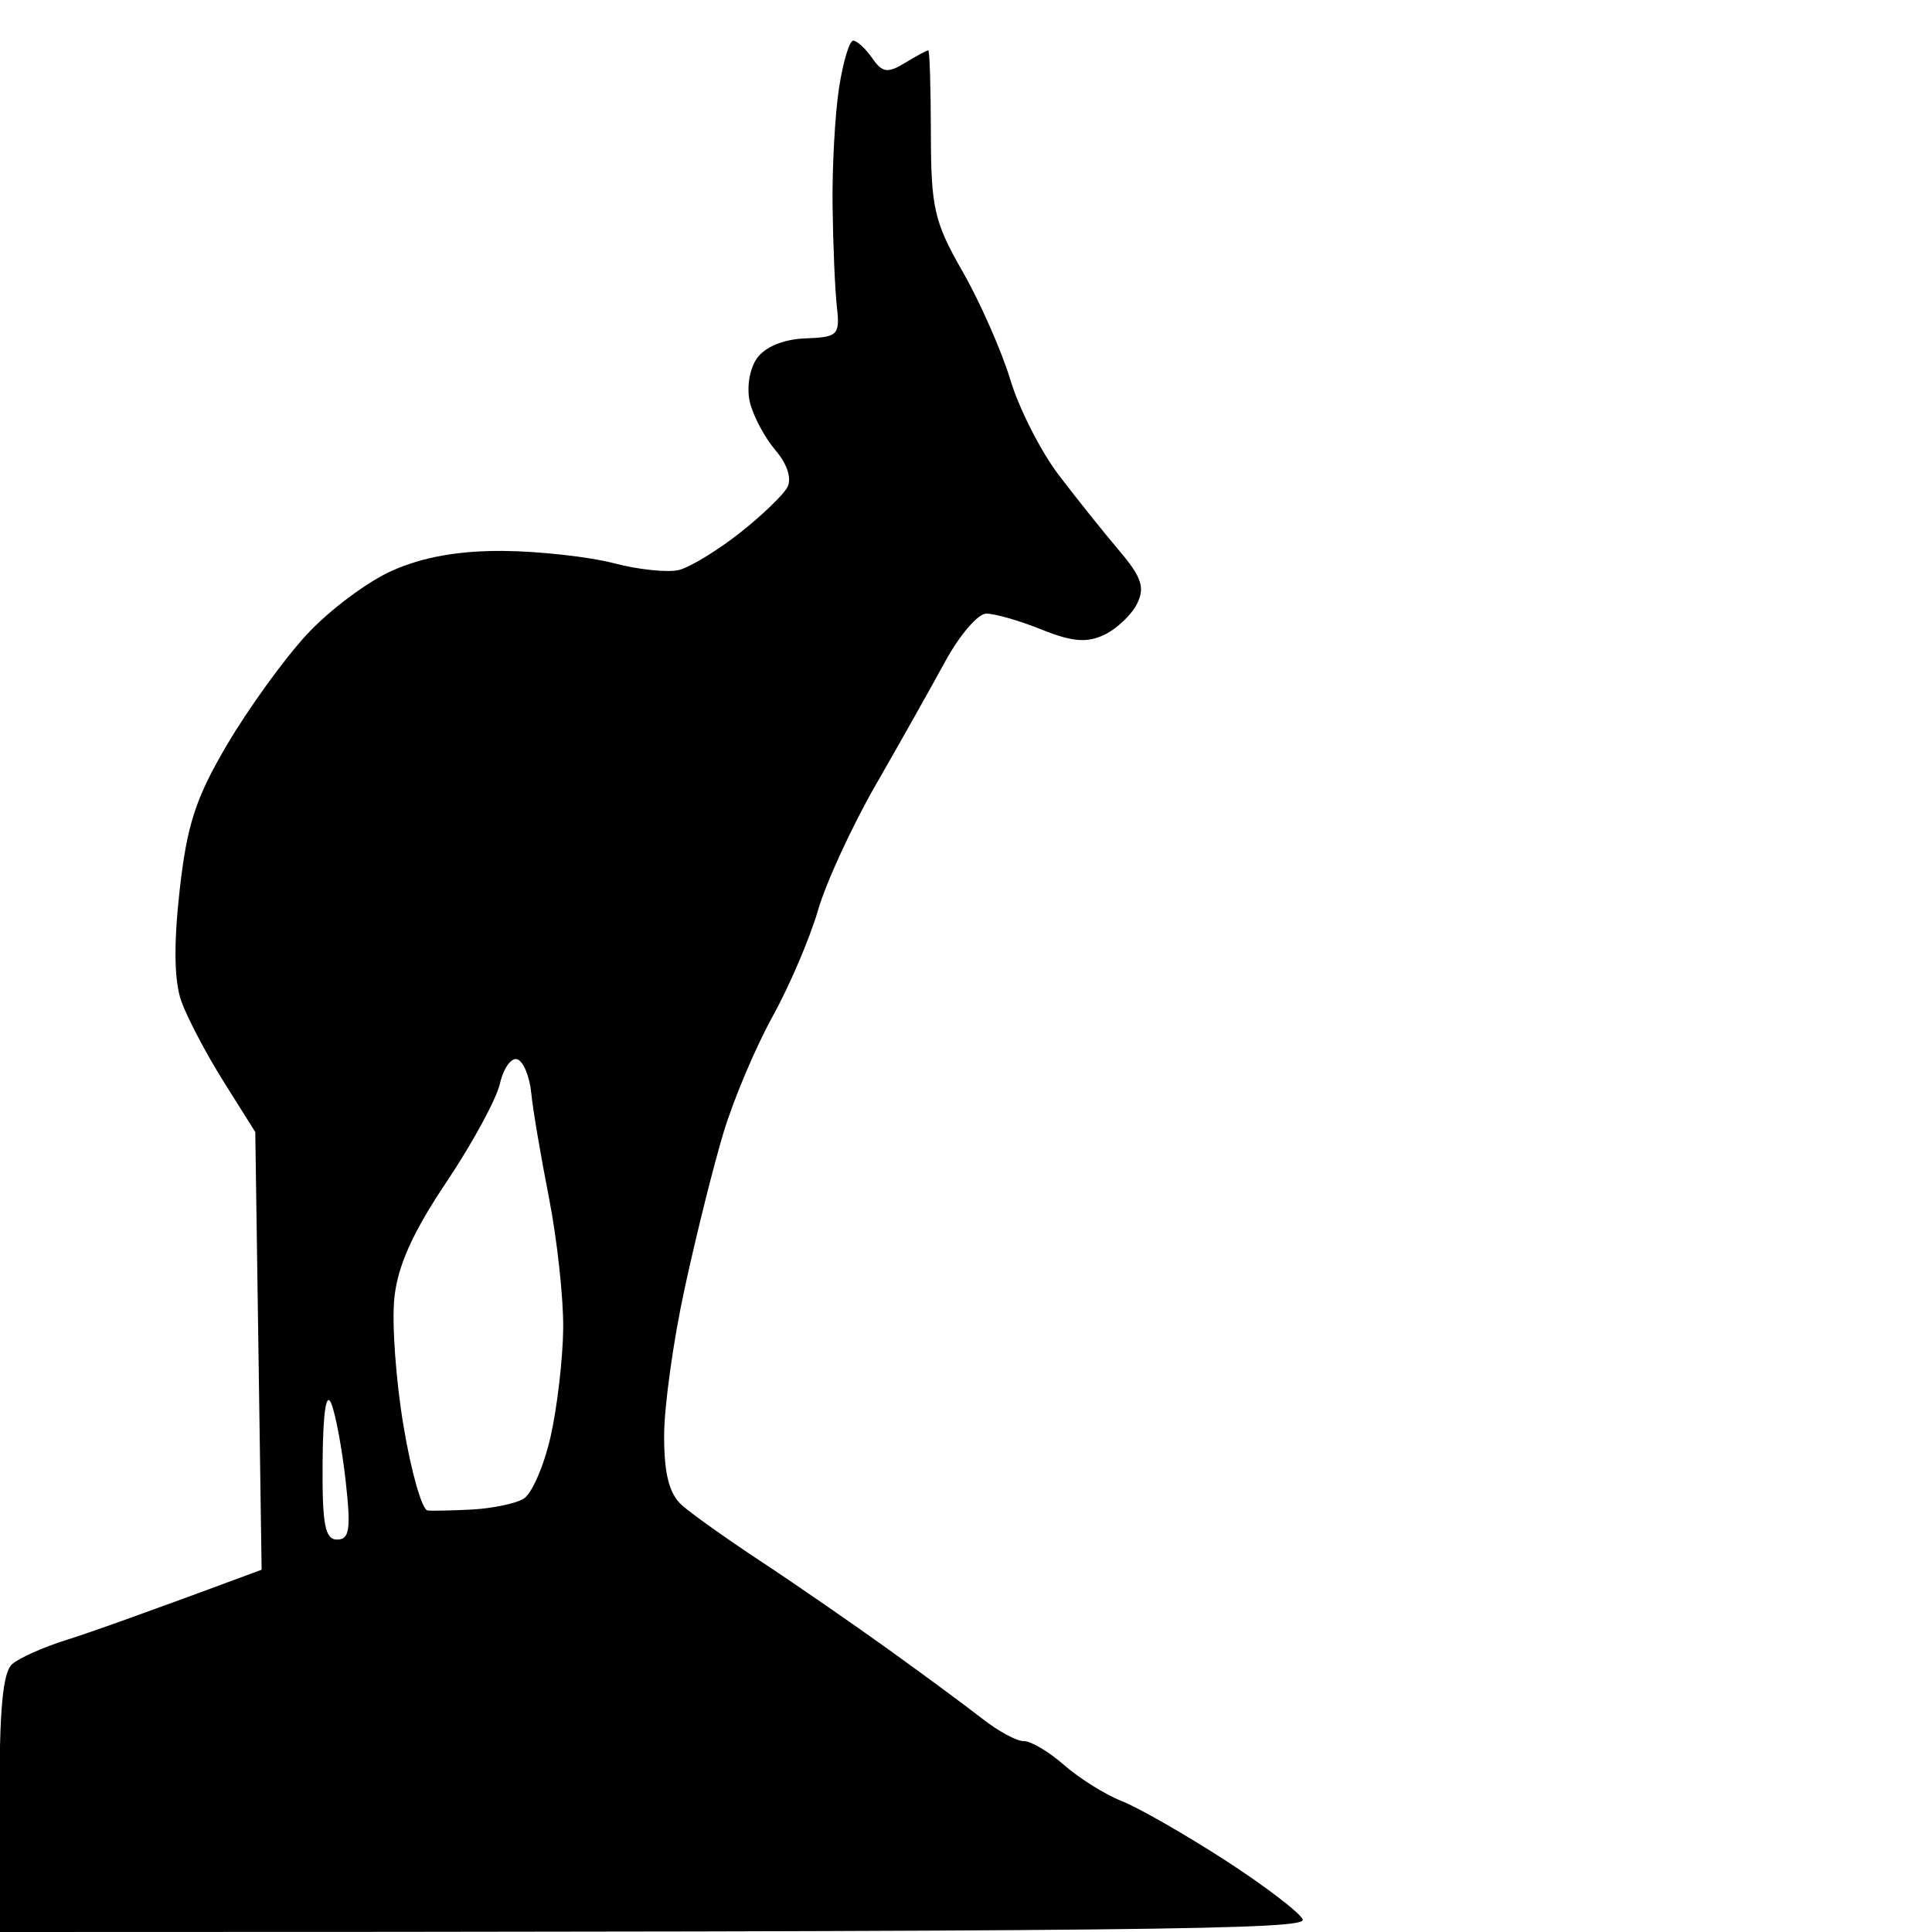 <svg xmlns="http://www.w3.org/2000/svg" viewBox="0 0 192 192" width="179" height="179">
	<style>
		tspan { white-space:pre }
		.shp0 { fill: #000000 } 
	</style>
	<path id="Path 0" fill-rule="evenodd" class="shp0" d="M84.8 4.04C85.19 4.06 86.04 4.85 86.69 5.79C87.69 7.23 88.21 7.3 89.94 6.25C91.07 5.56 92.11 5 92.25 5C92.39 5.01 92.5 8.72 92.51 13.25C92.52 20.66 92.84 22.06 95.67 27C97.4 30.02 99.53 34.86 100.41 37.75C101.28 40.64 103.46 44.91 105.25 47.25C107.03 49.59 109.73 52.96 111.25 54.75C113.45 57.35 113.8 58.4 113 60C112.45 61.1 110.99 62.49 109.75 63.08C108.03 63.91 106.56 63.79 103.5 62.56C101.3 61.67 98.83 60.97 98 60.98C97.17 61 95.34 63.15 93.92 65.76C92.5 68.37 89.4 73.88 87.03 78C84.66 82.13 82.07 87.75 81.28 90.5C80.48 93.25 78.46 97.97 76.79 101C75.11 104.03 72.92 109.2 71.92 112.5C70.92 115.8 69.18 122.78 68.05 128C66.91 133.22 65.99 139.86 66 142.75C66 146.48 66.51 148.45 67.75 149.57C68.71 150.43 72.2 152.91 75.5 155.09C78.8 157.26 84.46 161.17 88.09 163.77C91.71 166.37 95.99 169.53 97.59 170.78C99.19 172.04 101.06 173.05 101.75 173.03C102.44 173.02 104.24 174.08 105.75 175.41C107.26 176.73 109.85 178.35 111.5 179C113.15 179.65 117.74 182.28 121.71 184.84C125.67 187.4 129.16 190.06 129.46 190.75C129.89 191.74 116.62 192 0 192L-0.04 179.25C-0.08 170.01 0.27 166.19 1.21 165.38C1.92 164.76 4.3 163.7 6.5 163.01C8.7 162.32 13.99 160.46 26 156L25.37 112.5L22.23 107.5C20.5 104.75 18.61 101.15 18.02 99.5C17.31 97.49 17.25 93.86 17.85 88.5C18.58 81.96 19.44 79.31 22.57 74C24.68 70.42 28.22 65.52 30.45 63.1C32.68 60.67 36.52 57.79 39 56.7C42.05 55.35 45.6 54.72 50 54.75C53.58 54.78 58.52 55.33 61 55.97C63.47 56.62 66.4 56.92 67.5 56.64C68.6 56.35 71.3 54.71 73.5 52.98C75.7 51.25 77.84 49.19 78.25 48.42C78.7 47.56 78.23 46.1 77.07 44.75C76.01 43.51 74.87 41.38 74.53 40C74.18 38.58 74.47 36.69 75.21 35.63C76.01 34.48 77.83 33.72 80 33.63C83.27 33.51 83.48 33.31 83.17 30.5C82.98 28.85 82.79 24.35 82.74 20.5C82.69 16.65 82.98 11.36 83.38 8.75C83.78 6.14 84.42 4.02 84.8 4.04ZM44.35 117.5C41.01 122.48 39.52 125.8 39.19 129C38.93 131.47 39.34 137.22 40.11 141.76C40.87 146.31 41.95 150.07 42.5 150.11C43.05 150.16 45.08 150.11 47 150.01C48.92 149.9 51.17 149.43 52 148.97C52.83 148.5 54.04 145.73 54.71 142.81C55.37 139.89 55.94 135.03 55.97 132C56 128.97 55.36 123.13 54.55 119C53.74 114.88 52.94 110.18 52.79 108.58C52.63 106.97 52.01 105.48 51.41 105.27C50.81 105.07 50.03 106.16 49.68 107.7C49.33 109.24 46.93 113.65 44.35 117.5ZM33.5 153C34.73 153 34.89 151.98 34.36 147.25C34.01 144.09 33.37 140.6 32.93 139.5C32.42 138.23 32.1 140.31 32.06 145.25C32.01 151.5 32.29 153 33.5 153Z" />
</svg>